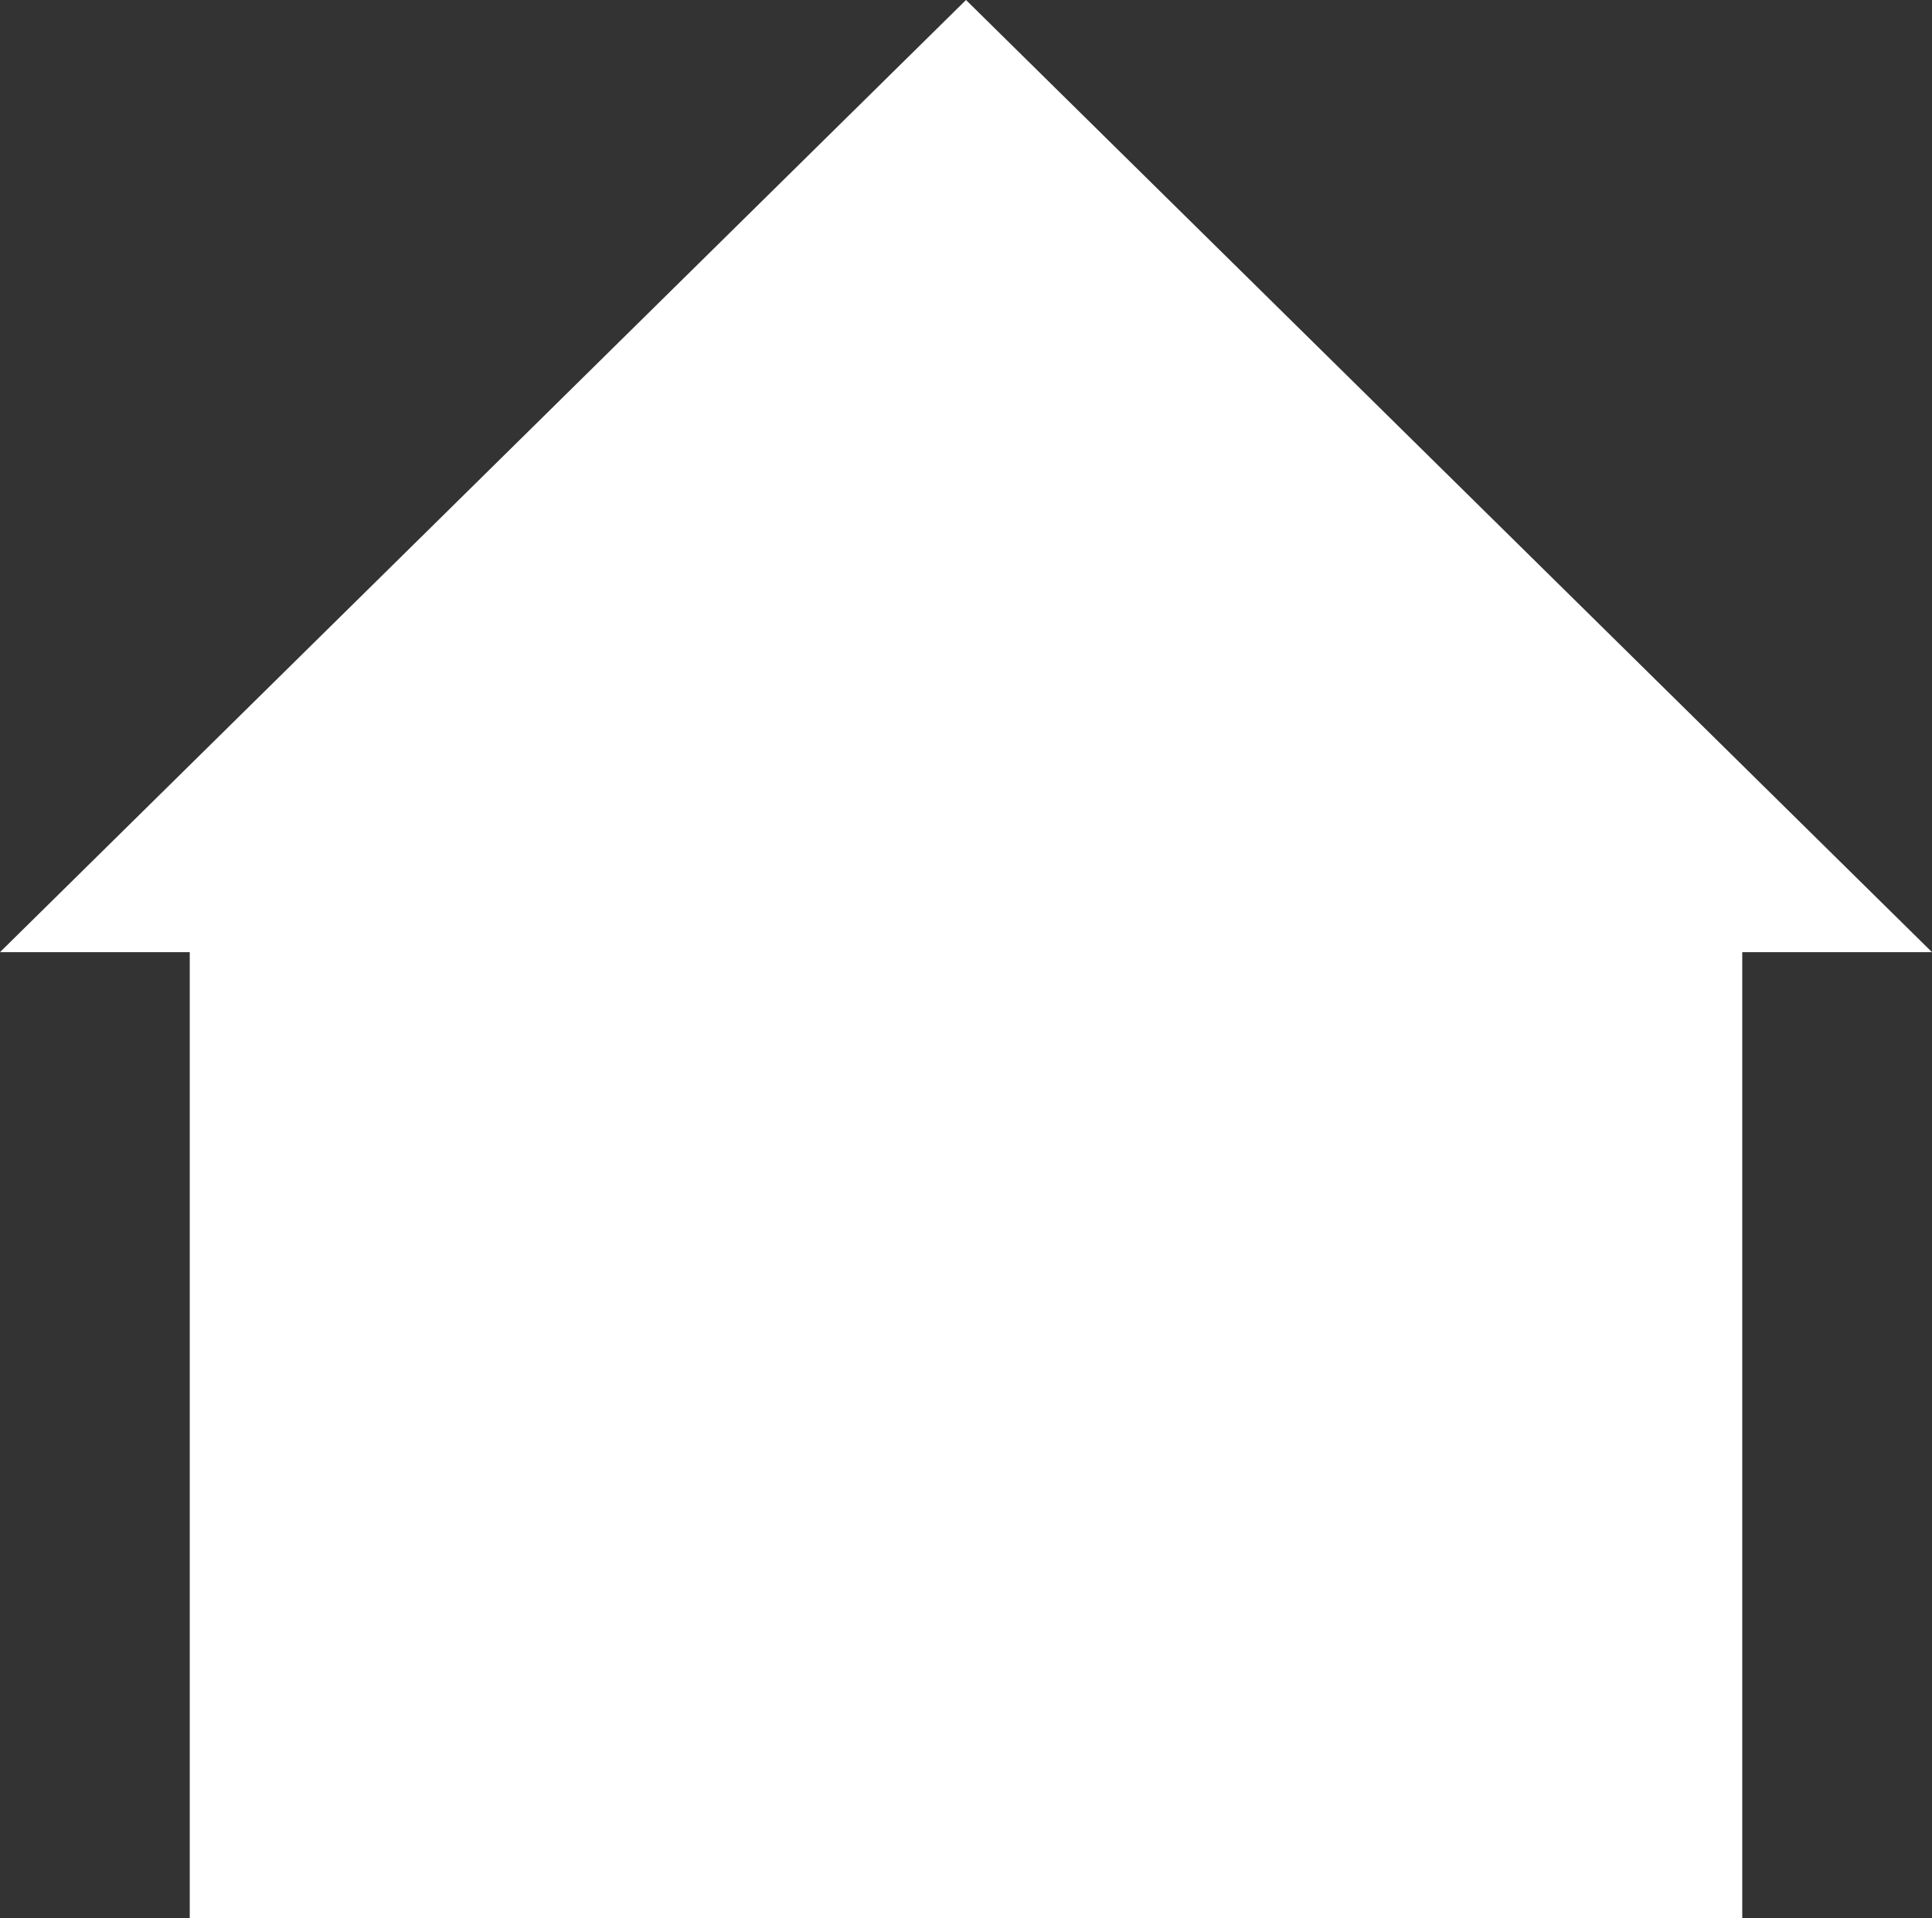 <?xml version="1.0" encoding="utf-8"?>
<!-- Generator: Adobe Illustrator 24.0.3, SVG Export Plug-In . SVG Version: 6.00 Build 0)  -->
<svg version="1.1" id="レイヤー_1" xmlns="http://www.w3.org/2000/svg" xmlns:xlink="http://www.w3.org/1999/xlink" x="0px"
	 y="0px" viewBox="0 0 56 55.6" style="enable-background:new 0 0 56 55.6;" xml:space="preserve">
<rect x="0" y="0" width="56" height="55.6" fill="#333333" stroke="none"/>
<style type="text/css">
	.st0{fill:#FFFFFF;}
</style>
<polygon class="st0" points="28,0 0,27.6 56,27.6 "/>
<rect x="5.5" y="26.9" class="st0" width="45" height="28.7"/>
</svg>

